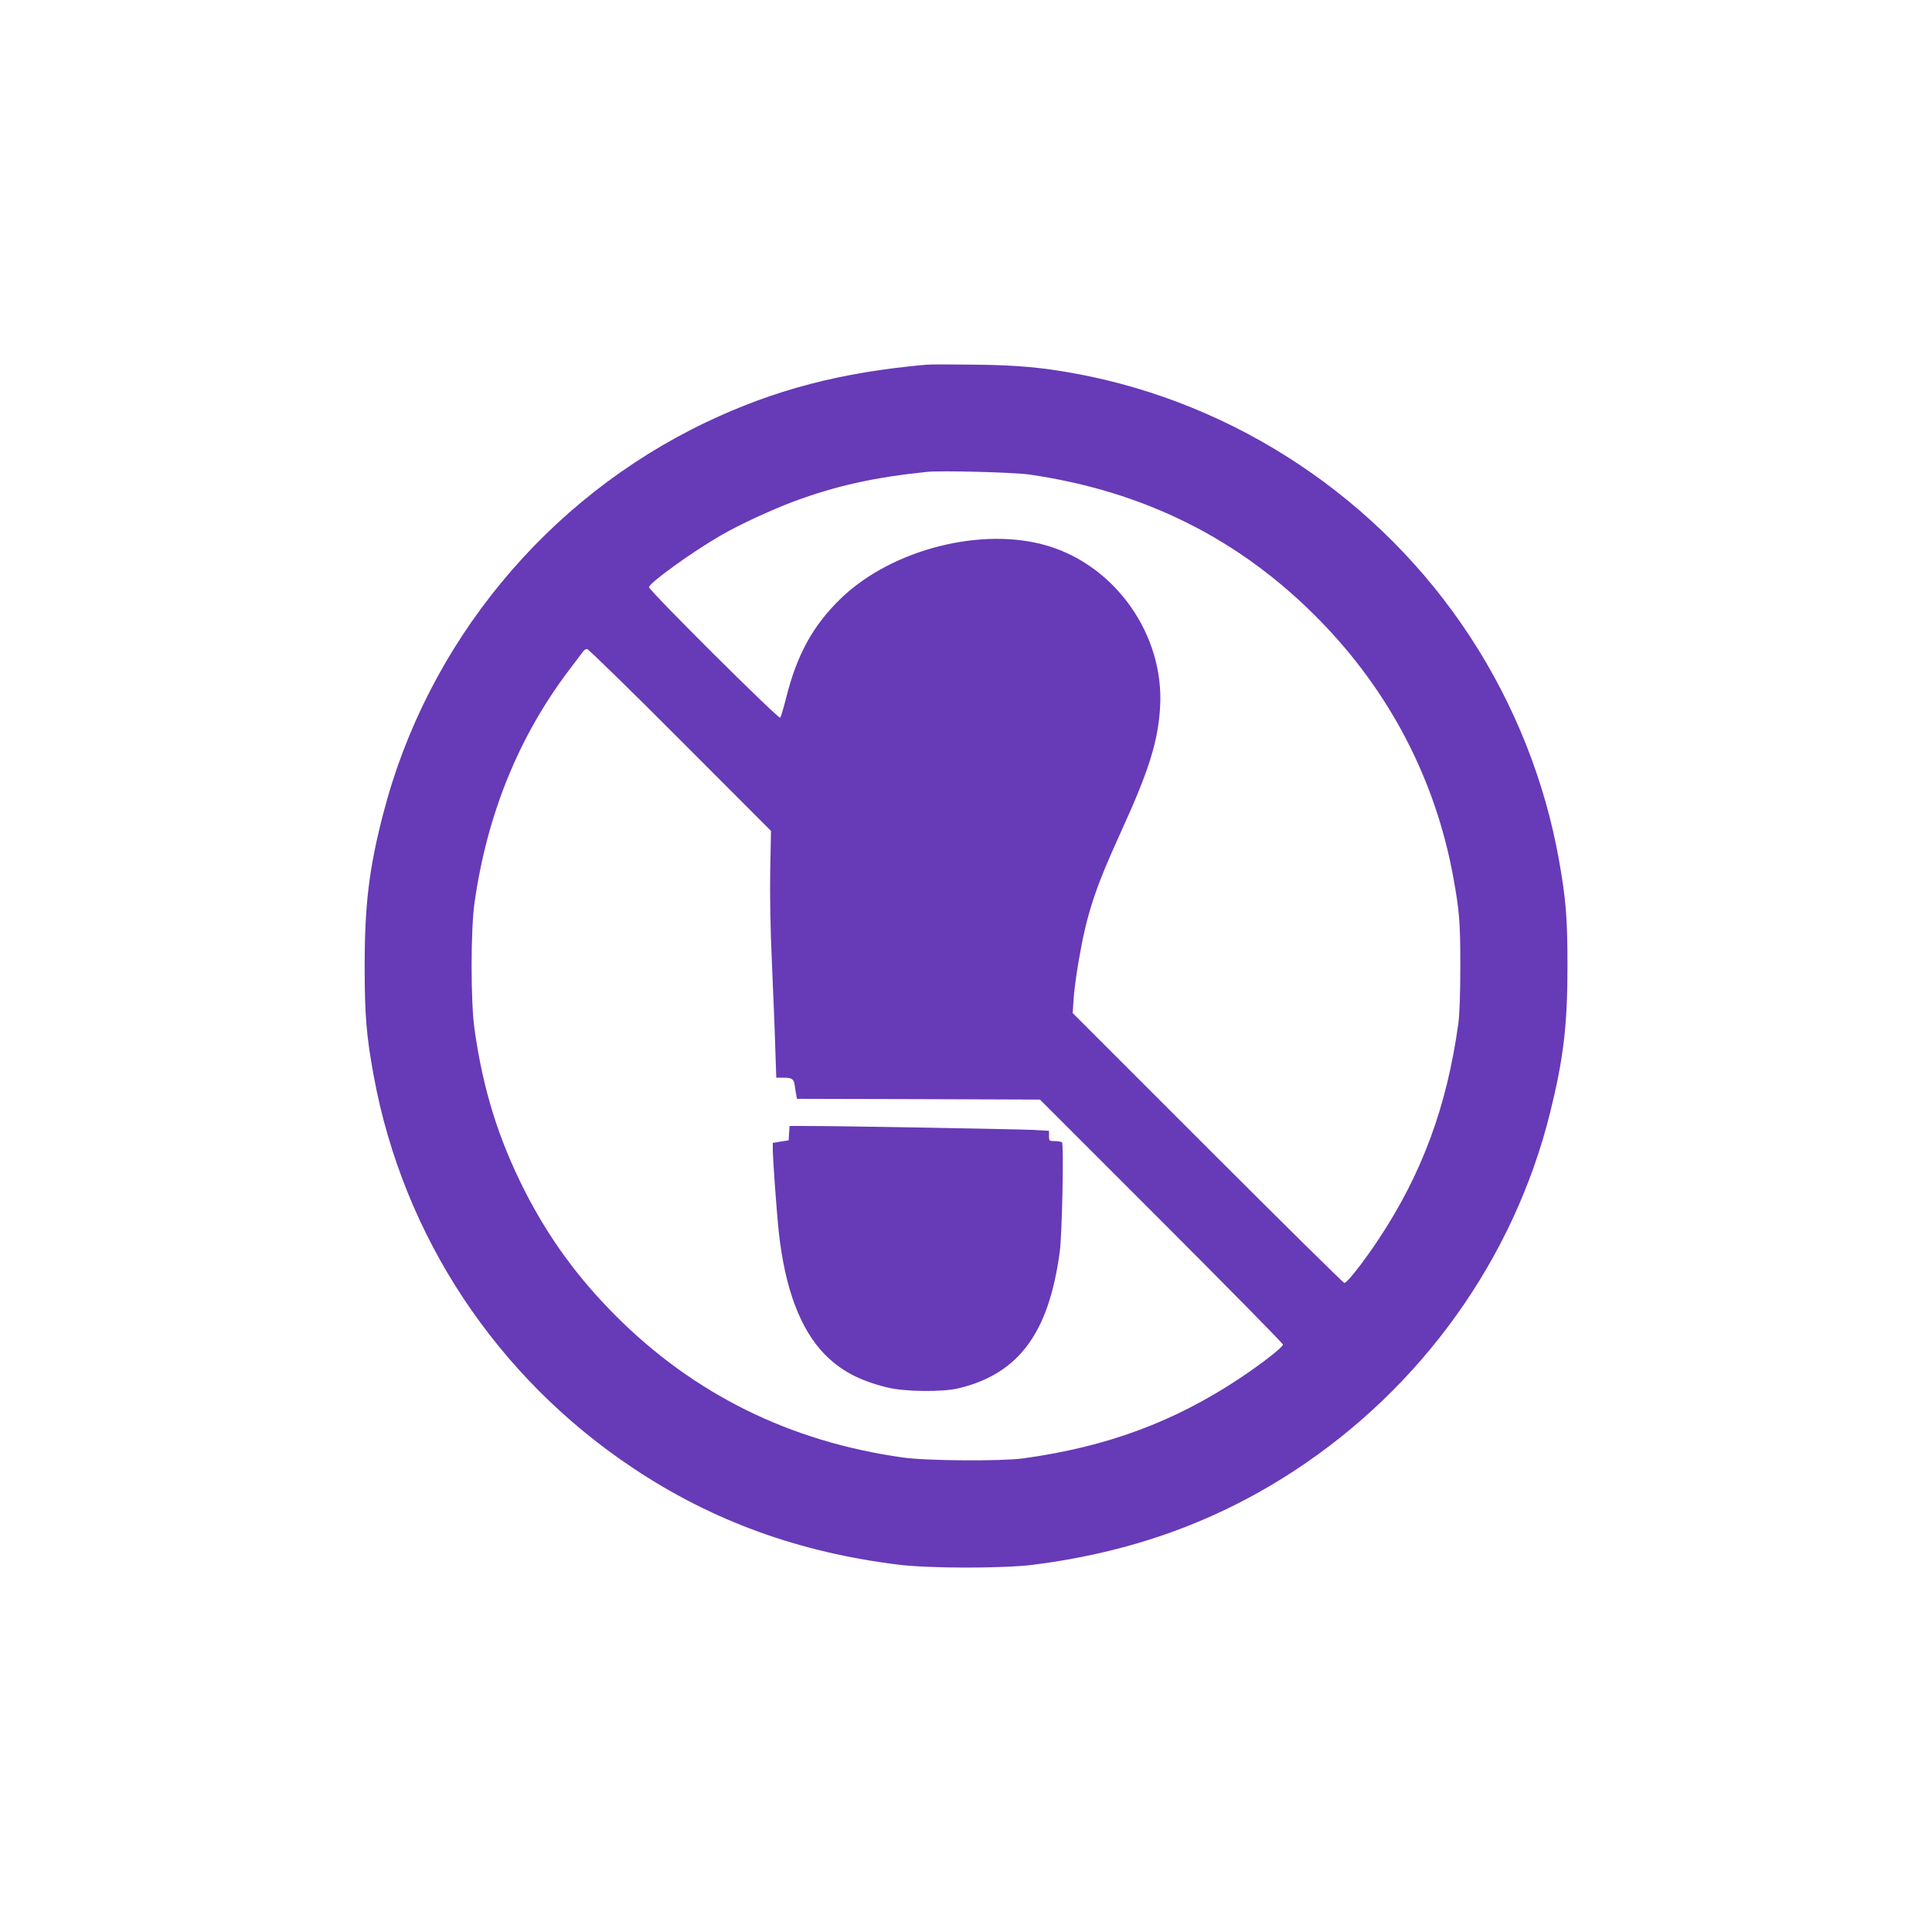 <?xml version="1.0" standalone="no"?>
<!DOCTYPE svg PUBLIC "-//W3C//DTD SVG 20010904//EN"
 "http://www.w3.org/TR/2001/REC-SVG-20010904/DTD/svg10.dtd">
<svg version="1.0" xmlns="http://www.w3.org/2000/svg"
 width="1280pt" height="1280pt" viewBox="0 0 1280 1280"
 preserveAspectRatio="xMidYMid meet">
<g transform="translate(0,1280) scale(0.1,-0.1)"
fill="#673ab7" stroke="none">
<path d="M6140 10384 c-567 -50 -1008 -165 -1465 -383 -1054 -504 -1843 -1461
-2135 -2588 -95 -364 -124 -607 -124 -1013 0 -326 11 -461 60 -728 195 -1062
813 -1996 1719 -2599 525 -350 1098 -558 1755 -639 205 -26 697 -26 895 -1
652 83 1213 285 1730 623 844 552 1454 1404 1694 2369 89 359 116 579 116 975
0 318 -10 440 -56 700 -93 524 -295 1032 -588 1480 -596 912 -1550 1549 -2616
1745 -222 41 -389 56 -665 59 -151 2 -295 2 -320 0z m680 -728 c761 -110 1397
-428 1921 -963 466 -475 770 -1059 888 -1708 40 -222 46 -296 46 -585 0 -180
-5 -320 -13 -380 -76 -551 -241 -997 -528 -1430 -98 -148 -209 -290 -227 -290
-7 0 -414 402 -906 894 l-894 894 6 94 c3 51 18 161 32 243 54 318 108 483
280 860 187 409 248 604 261 831 28 474 -292 933 -746 1068 -431 129 -1028
-22 -1366 -346 -186 -179 -293 -372 -365 -659 -17 -68 -35 -128 -40 -134 -11
-11 -869 842 -869 865 1 28 288 235 476 343 124 72 335 169 484 225 280 104
534 160 885 196 93 9 574 -3 675 -18z m-2314 -1758 l602 -603 -5 -260 c-3
-162 1 -392 11 -610 8 -192 19 -443 22 -557 l7 -208 46 0 c60 0 71 -8 77 -56
3 -21 7 -49 10 -61 l4 -23 805 -2 805 -3 805 -805 c443 -443 805 -811 805
-818 0 -17 -142 -128 -290 -226 -433 -287 -878 -452 -1430 -528 -147 -20 -642
-17 -800 6 -746 105 -1380 418 -1899 937 -254 254 -446 518 -607 834 -172 341
-274 667 -330 1065 -26 178 -26 662 0 840 83 584 292 1099 625 1539 47 62 90
119 96 127 5 8 17 14 25 14 8 0 286 -271 616 -602z"/>
<path d="M5228 5293 l-3 -48 -52 -8 -53 -9 0 -46 c0 -61 27 -431 40 -547 41
-374 143 -644 305 -809 107 -108 227 -172 412 -218 116 -29 370 -32 478 -5
396 98 593 365 666 902 16 117 28 718 15 727 -6 4 -28 8 -48 8 -36 0 -38 1
-38 34 l0 34 -102 6 c-104 5 -1314 27 -1510 26 l-107 0 -3 -47z"/>
</g>
</svg>

